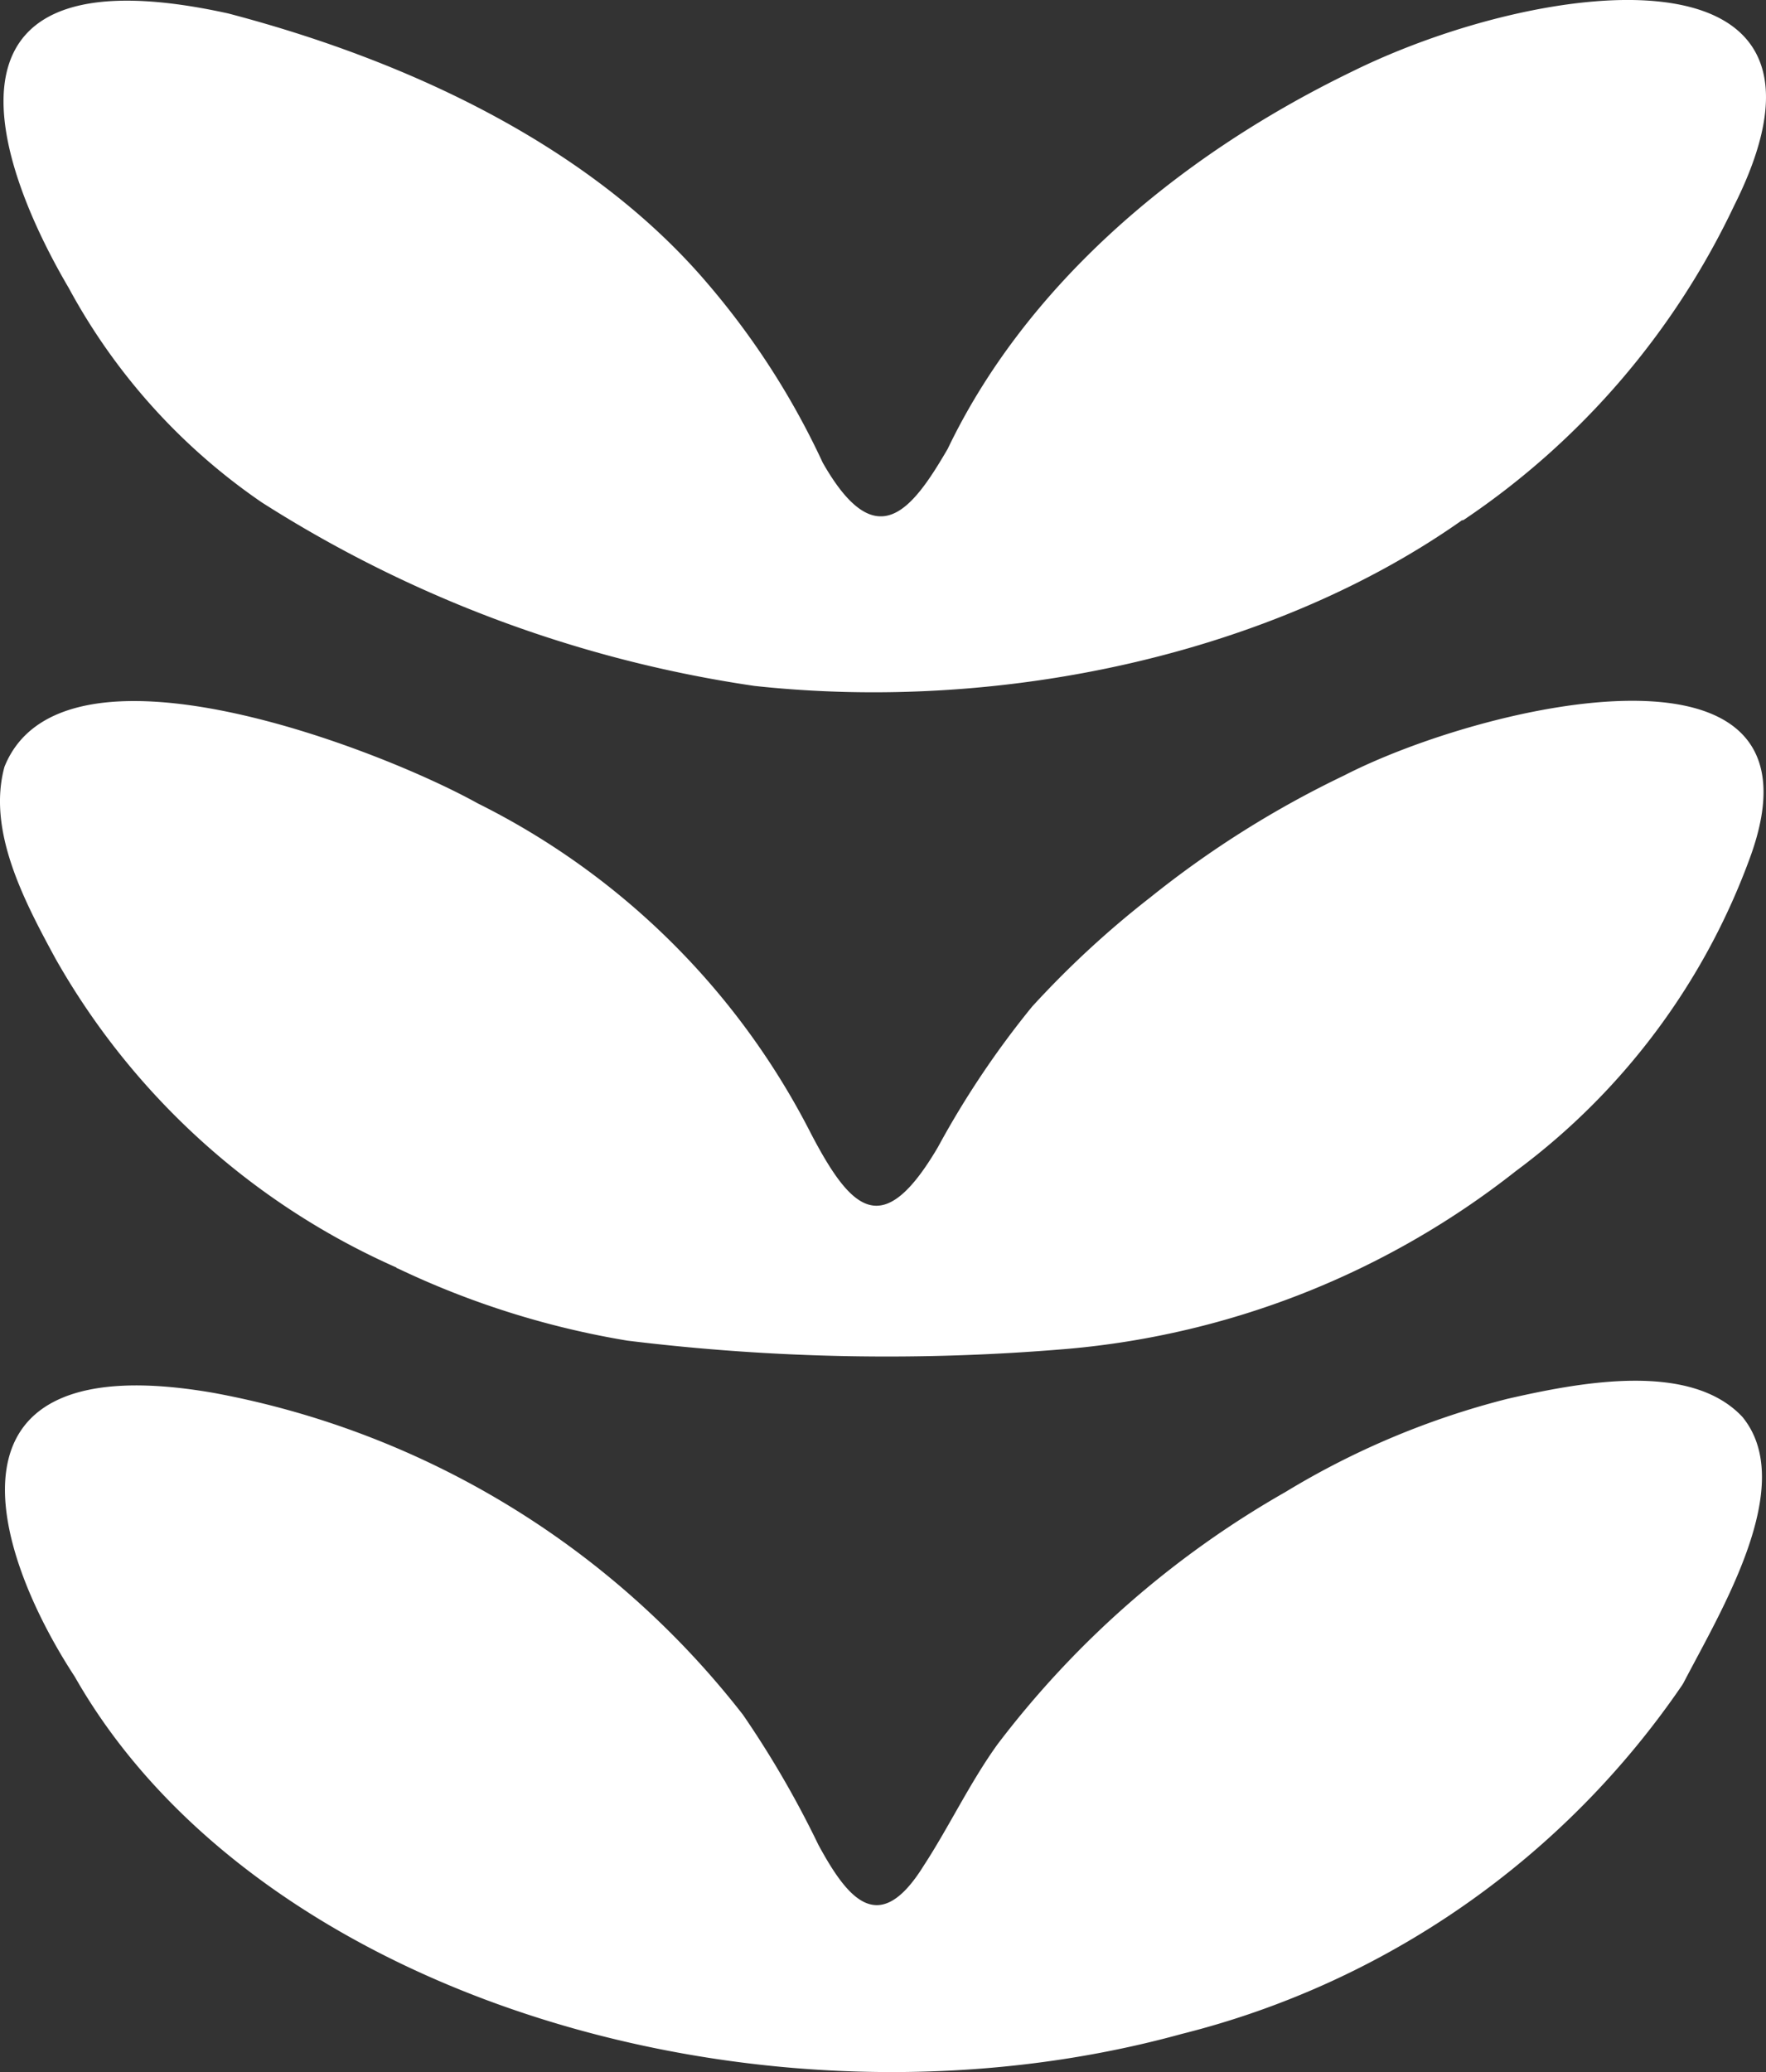 <svg viewBox="0 0 44.954 52.724" height="52.724" width="44.954" xmlns="http://www.w3.org/2000/svg" data-name="Type=ic-gluten-alt-solid" id="Type_ic-gluten-alt-solid">
  <rect x="0" y="0" width="44.954" height="52.724" fill="#333333" stroke="none"/>
  <path fill="#fff" transform="translate(0 0)" d="M37.223,13.233c-4.79,3.38-11.65,4.91-18.02,4.22a31.911,31.911,0,0,1-12.54-4.67,15.592,15.592,0,0,1-4.91-5.45c-2.12-3.61-3.47-8.65,4.06-6.99,4.84,1.27,9.32,3.5,12.18,6.85a19.81,19.81,0,0,1,2.95,4.58c1.36,2.39,2.26,1.23,3.18-.35,1.93-4.03,5.68-7.37,10.31-9.61,4.83-2.38,13.15-3.44,9.71,3.42a19.893,19.893,0,0,1-6.86,7.98l-.05.03Z" data-name="Path 103" id="Path_103"></path>
  <path fill="#fff" transform="translate(0 0)" d="M10.093,32.253a18.63,18.63,0,0,1-8.68-7.86c-.81-1.49-1.74-3.26-1.3-4.88,1.45-3.62,9.57-.45,12.05.93a19.027,19.027,0,0,1,8.48,8.4c1.05,2.01,1.84,2.71,3.23.35a23.069,23.069,0,0,1,2.4-3.58,24.3,24.3,0,0,1,3.01-2.78,25.343,25.343,0,0,1,4.93-3.1c3.56-1.83,12.55-3.94,10.33,2.1a17.315,17.315,0,0,1-5.95,7.96,21.461,21.461,0,0,1-11.43,4.53,54.286,54.286,0,0,1-11.19-.21,21.875,21.875,0,0,1-5.83-1.83l-.05-.02Z" data-name="Path 104" id="Path_104"></path>
  <path fill="#fff" transform="translate(0 0)" d="M42.823,42.873a21.853,21.853,0,0,1-12.74,8.88c-10.6,2.92-23.54-.93-28.18-9.09-2.16-3.3-3.64-8.47,3.54-7.22a22.158,22.158,0,0,1,13.47,8.19,25.134,25.134,0,0,1,1.92,3.31c.76,1.4,1.55,2.35,2.68.53.64-.98,1.18-2.12,1.88-3.09a24.29,24.29,0,0,1,7.33-6.42,20.622,20.622,0,0,1,5.65-2.37c1.88-.43,4.66-.95,5.98.46,1.42,1.73-.55,4.94-1.5,6.77Z" data-name="Path 105" id="Path_105"></path>
</svg>
